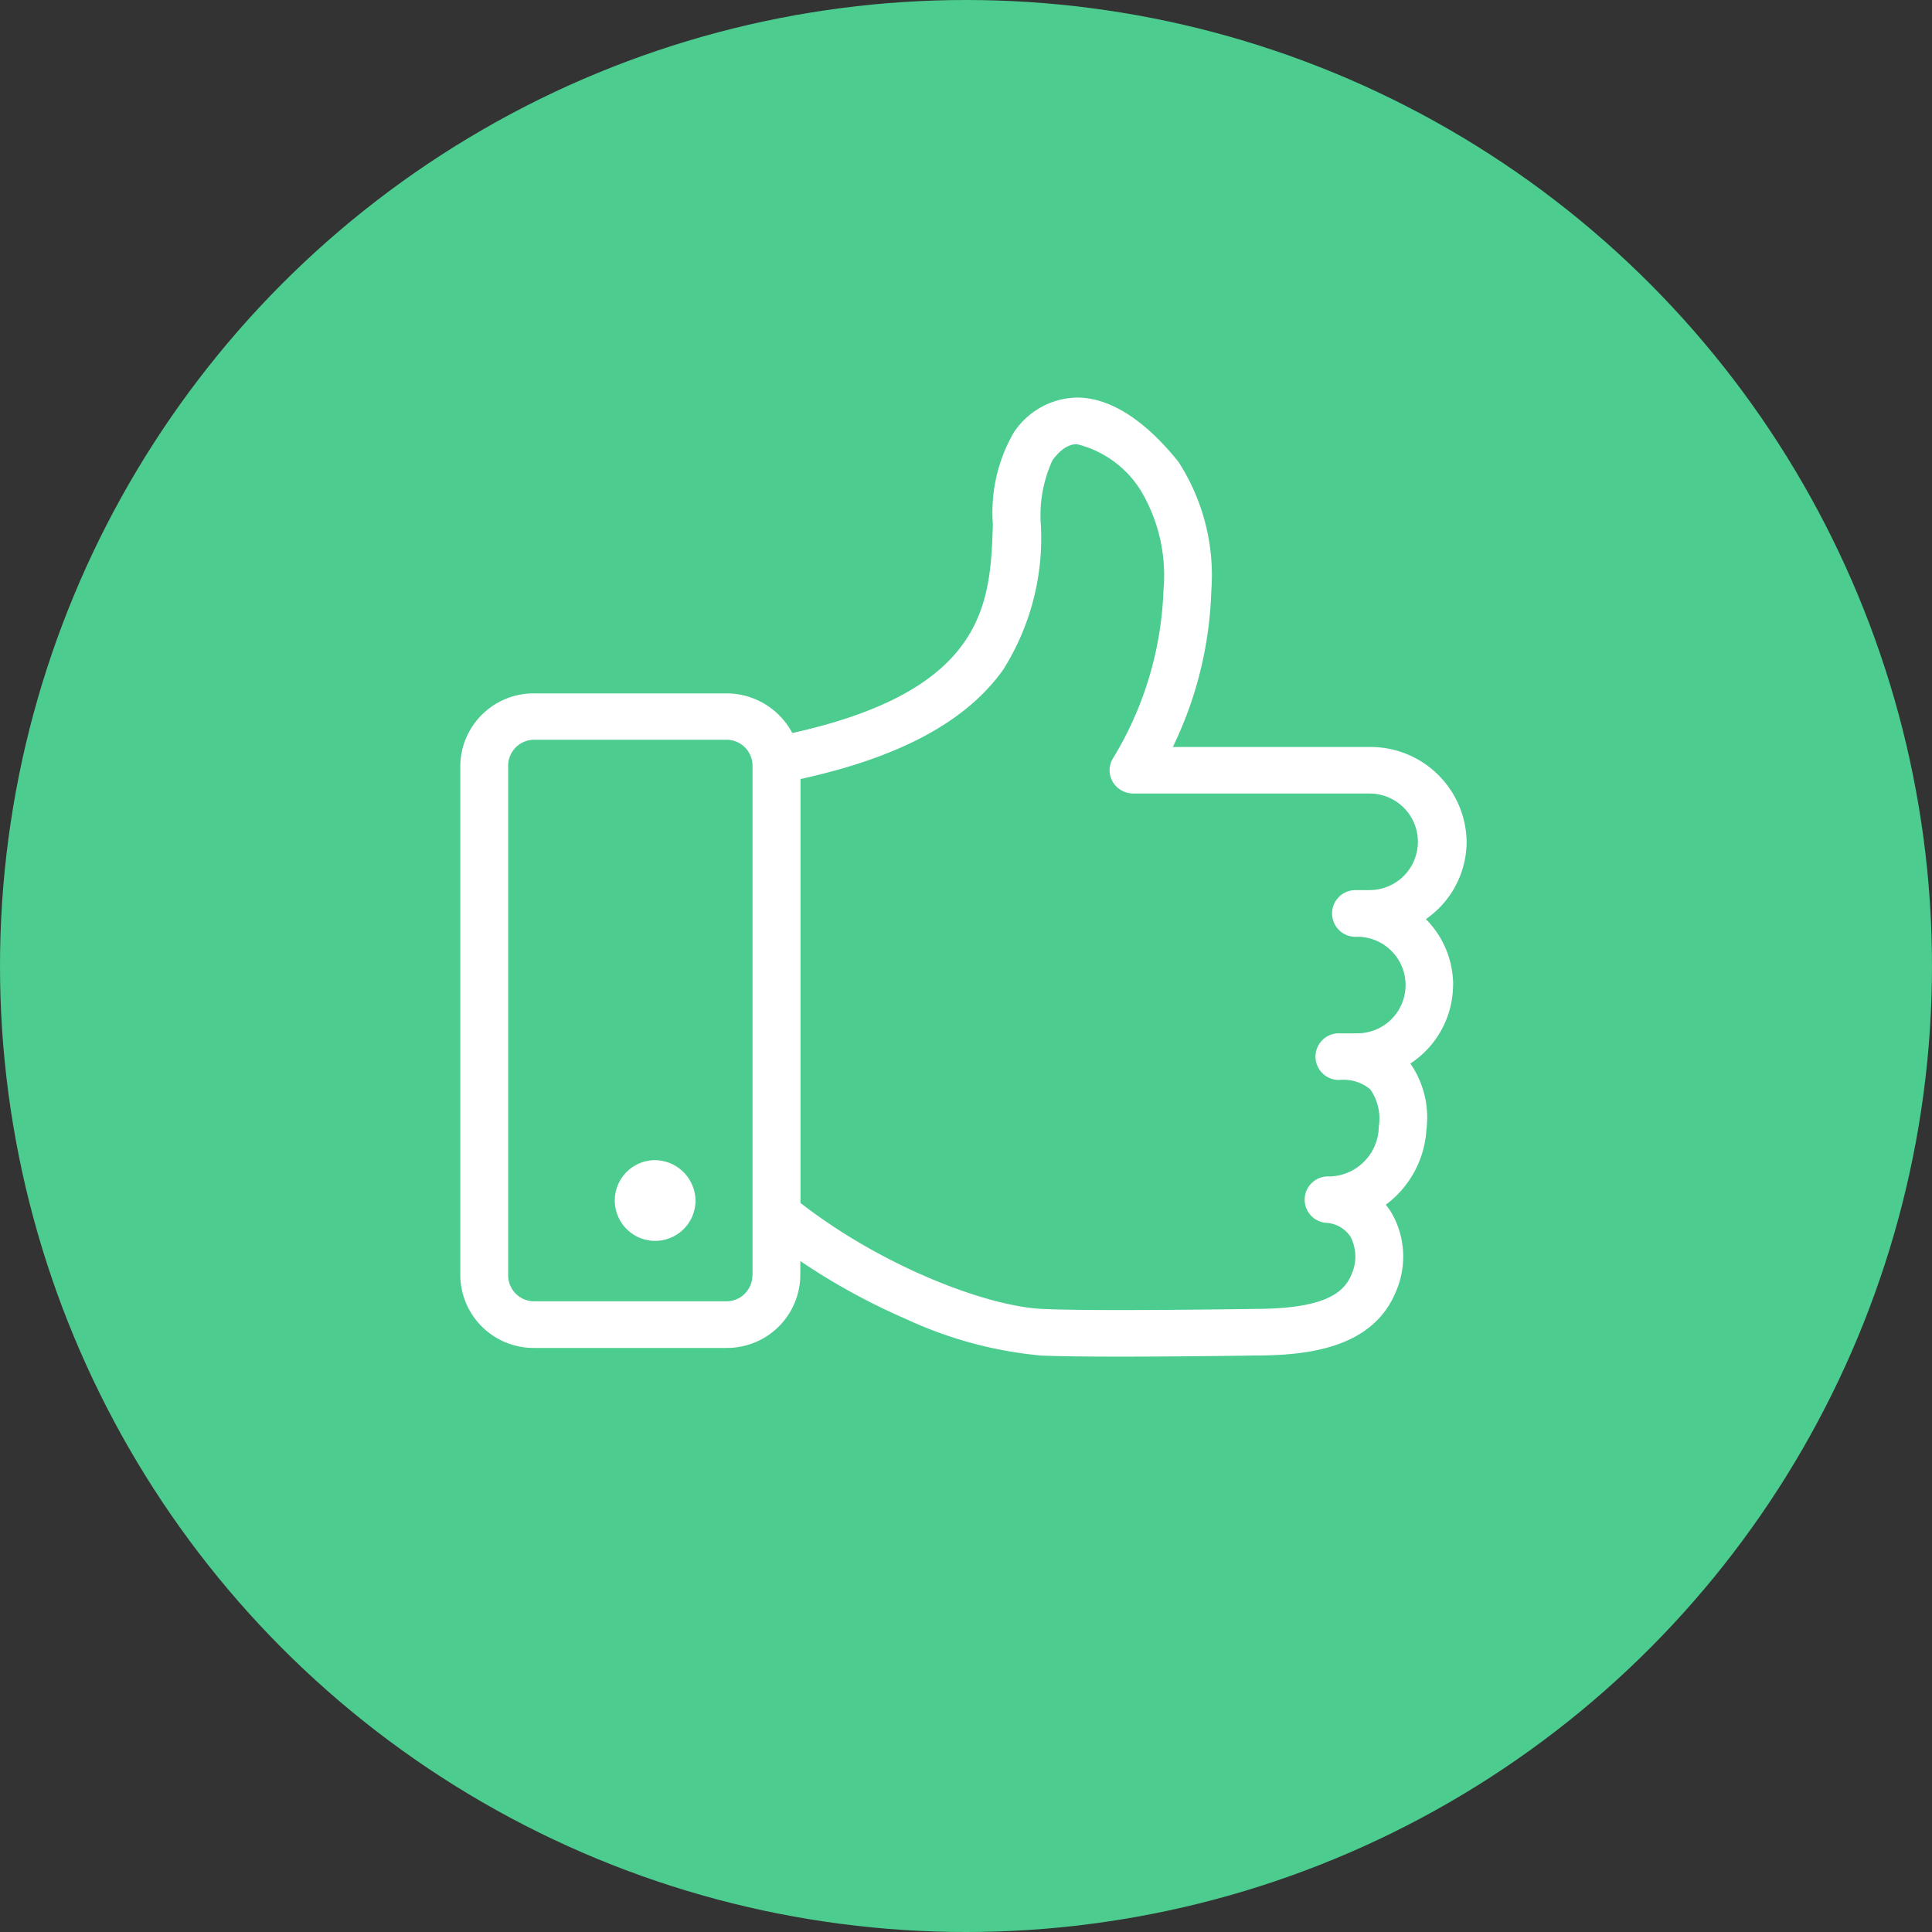 <?xml version="1.0" encoding="UTF-8"?>
<svg xmlns="http://www.w3.org/2000/svg" width="75" height="75" viewBox="0 0 75 75">
  <rect x="0" y="0" width="75" height="75" fill="#333333" stroke="none"/>
  <g id="Group_1573" data-name="Group 1573" transform="translate(1635 -3620)">
    <g id="Group_1572" data-name="Group 1572">
      <g id="Group_1567" data-name="Group 1567" transform="translate(-1635 3620)">
        <circle id="Ellipse_107" data-name="Ellipse 107" cx="37.5" cy="37.5" r="37.5" fill="#4ccc8e"></circle>
        <path id="Path_1006" data-name="Path 1006" d="M8.353,34.679a1.567,1.567,0,1,0,1.609,1.566,1.59,1.59,0,0,0-1.609-1.566" transform="translate(17.038 10.358)" fill="#fff"></path>
        <path id="Path_1007" data-name="Path 1007" d="M38.543,22.805a3.628,3.628,0,0,0-1.059-2.558,3.661,3.661,0,0,0,1.582-3A3.731,3.731,0,0,0,35.3,13.565H27.661a14.872,14.872,0,0,0,1.493-6.052A8.11,8.11,0,0,0,27.882,2.5C26.971,1.358,25.547,0,23.939,0a3.005,3.005,0,0,0-2.464,1.376,6.2,6.2,0,0,0-.8,3.547c-.1,3.016-.222,6.42-7.786,8.1a2.894,2.894,0,0,0-2.571-1.539H2.882A2.847,2.847,0,0,0,0,14.288v19.8a2.848,2.848,0,0,0,2.882,2.806h7.44A2.848,2.848,0,0,0,13.2,34.087v-.566A25.181,25.181,0,0,0,17.3,35.77a15.87,15.87,0,0,0,5.218,1.417c.623.03,1.666.044,3.1.044,2.365,0,5.05-.04,5.212-.043,2.1,0,4.621-.29,5.51-2.525a3.406,3.406,0,0,0-.181-3,2.851,2.851,0,0,0-.232-.328,3.918,3.918,0,0,0,1.578-2.912,3.684,3.684,0,0,0-.623-2.57,3.662,3.662,0,0,0,1.658-3.051m-27.2,11.282a1.01,1.01,0,0,1-1.023,1H2.882a1.01,1.01,0,0,1-1.023-1v-19.8a1.01,1.01,0,0,1,1.023-1h7.44a1.01,1.01,0,0,1,1.023,1v19.8ZM35.3,19.122h-.521a.906.906,0,1,0,0,1.811,1.874,1.874,0,1,1,0,3.747h-.644a.906.906,0,1,0,0,1.811,1.608,1.608,0,0,1,1.192.367,1.976,1.976,0,0,1,.329,1.444,1.959,1.959,0,0,1-1.91,1.936.9.9,0,0,0-.129,1.8,1.209,1.209,0,0,1,.945.545,1.679,1.679,0,0,1,.048,1.429c-.268.676-.928,1.367-3.782,1.367H30.81c-.027,0-2.777.044-5.189.044-1.407,0-2.421-.015-3.014-.043-2.194-.1-6.245-1.662-9.4-4.114V14.809c3.86-.845,6.437-2.235,7.865-4.24a9.577,9.577,0,0,0,1.469-5.585,5.1,5.1,0,0,1,.449-2.552c.457-.621.83-.621.952-.621a4.062,4.062,0,0,1,2.476,1.8,6.421,6.421,0,0,1,.88,3.864,13.441,13.441,0,0,1-1.969,6.545.887.887,0,0,0,0,.9.933.933,0,0,0,.805.452H35.3a1.874,1.874,0,1,1,0,3.748" transform="translate(17.868 15.433)" fill="#fff"></path>
      </g>
    </g>
  </g>
</svg>
